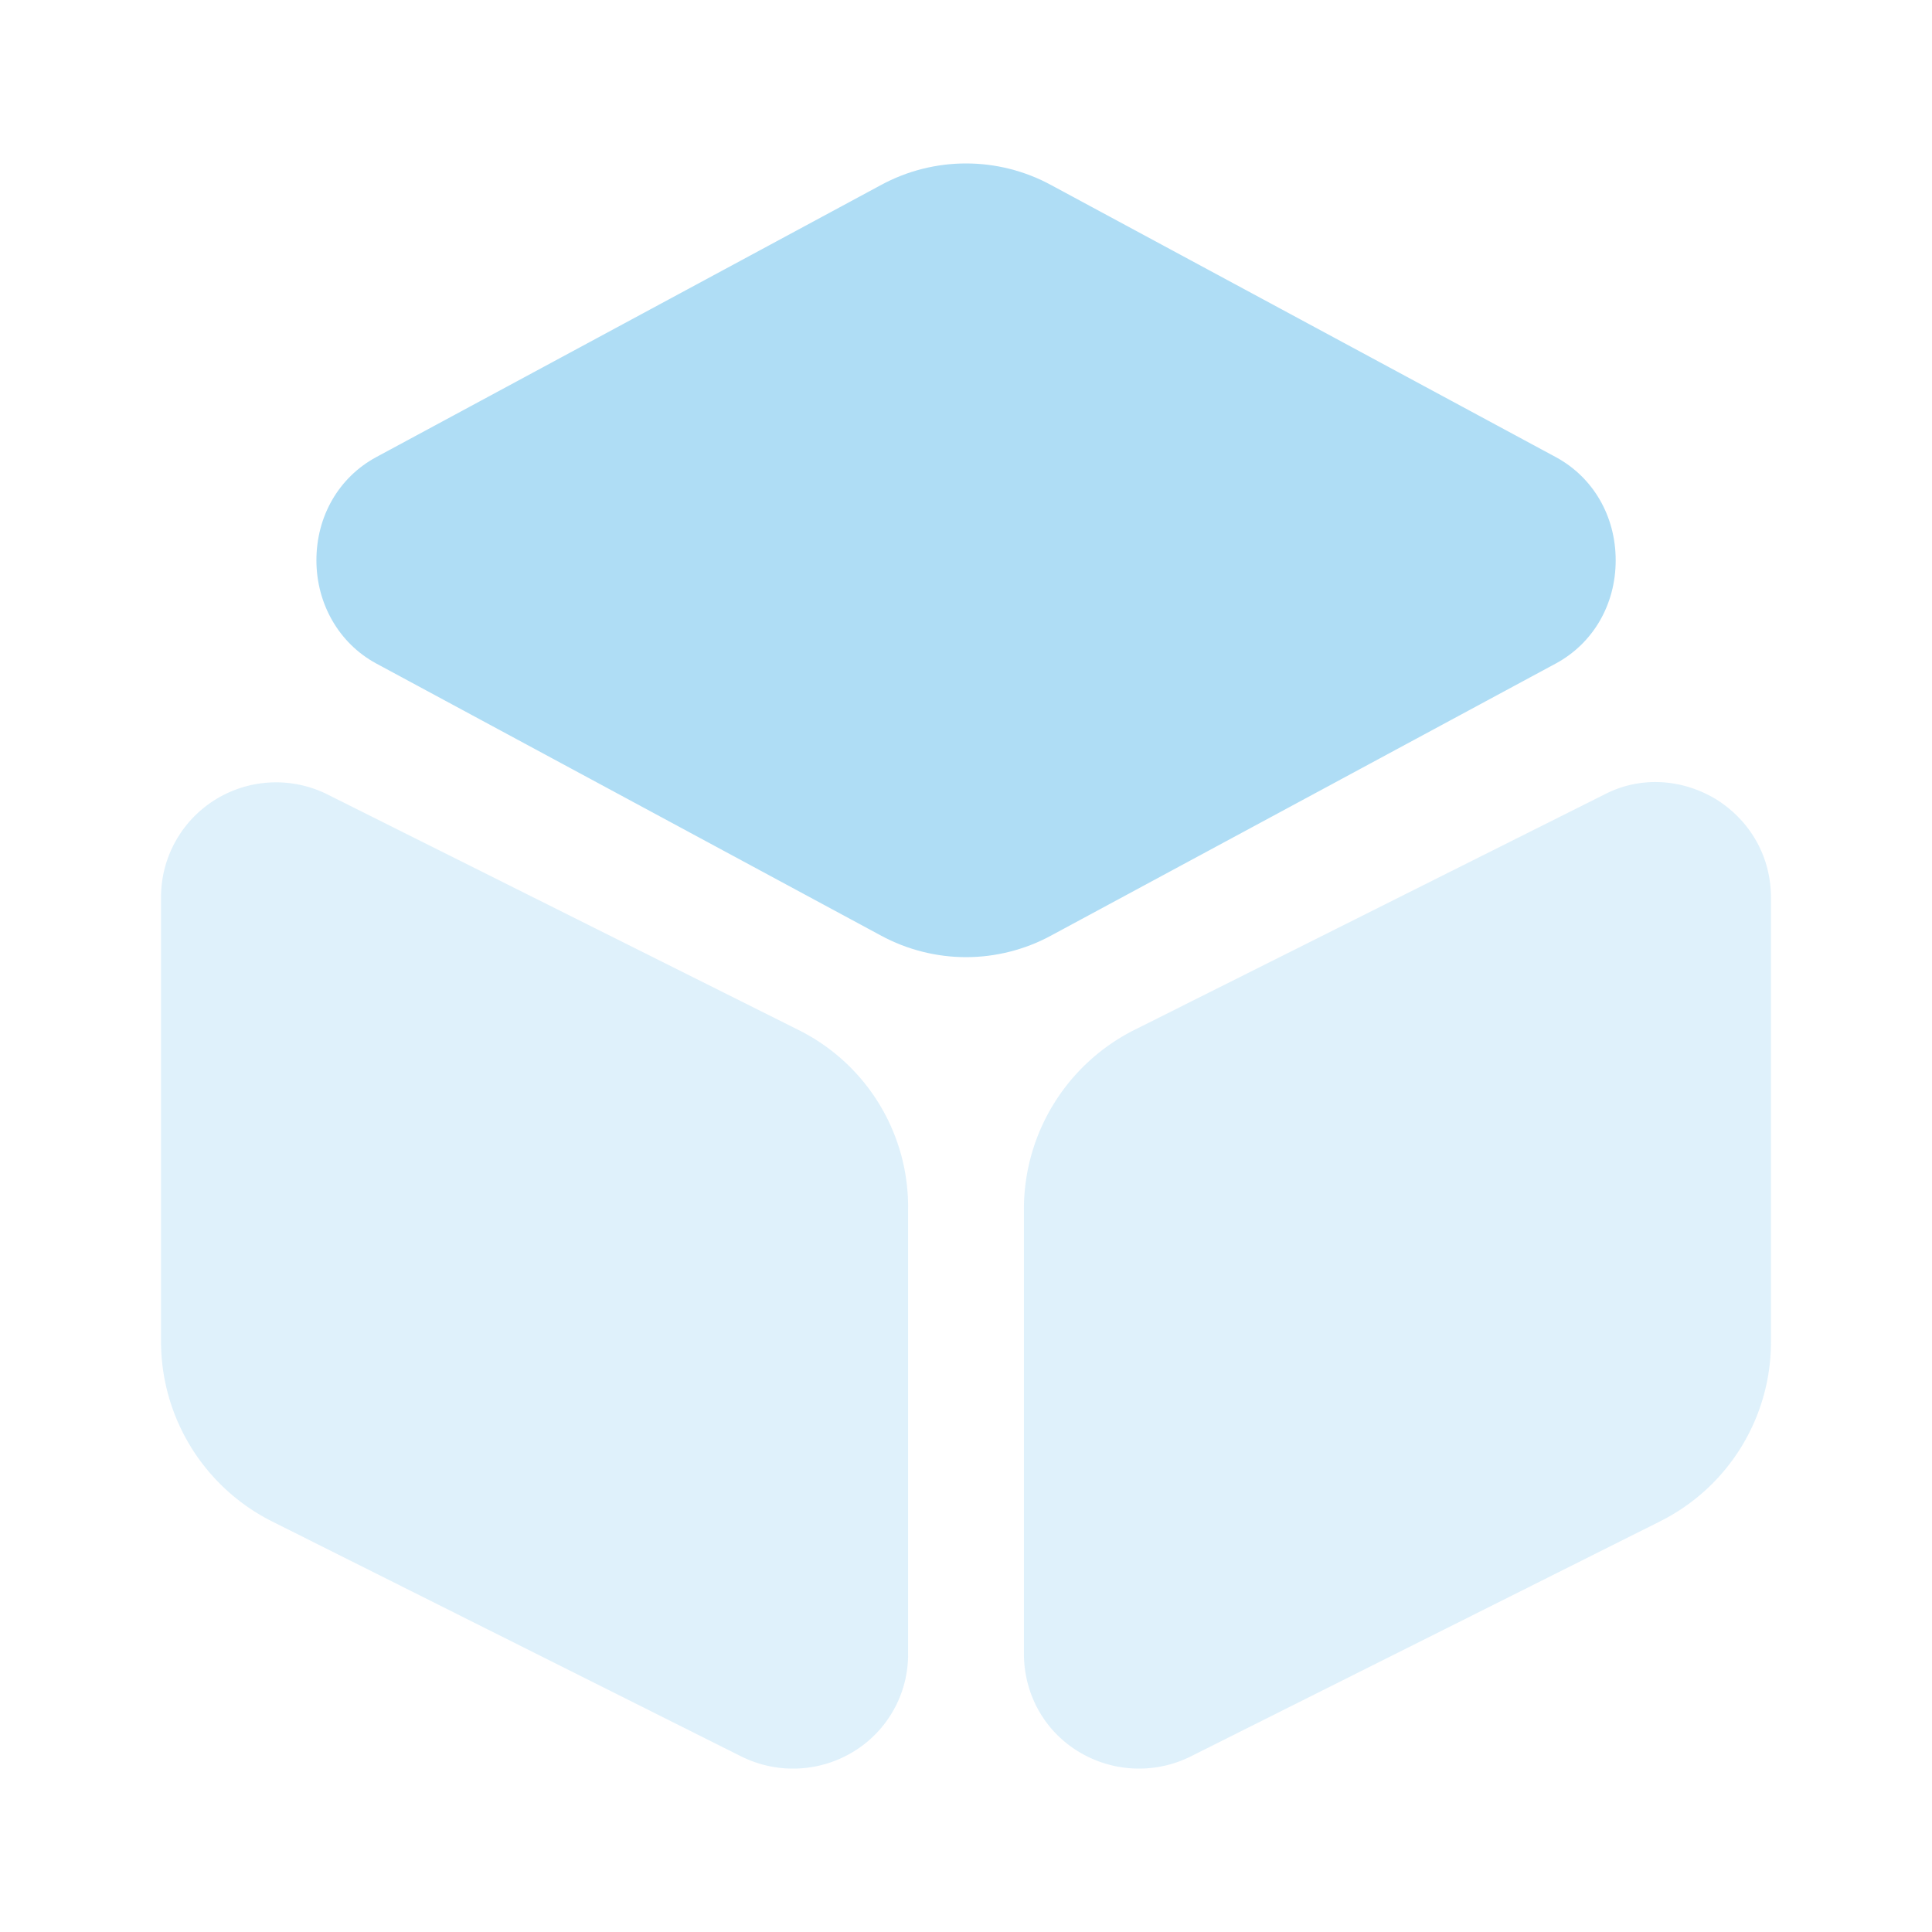 <svg xmlns="http://www.w3.org/2000/svg" width="40" height="40" fill="none"><path fill="#AFDDF5" d="m32.217 9.467-10.45-5.633c-1.1-.6-2.433-.6-3.533 0L7.784 9.467c-.767.417-1.233 1.217-1.233 2.133 0 .9.466 1.717 1.233 2.134l10.45 5.633c.55.3 1.167.45 1.767.45.6 0 1.216-.15 1.766-.45l10.45-5.633c.767-.417 1.234-1.217 1.234-2.133 0-.917-.467-1.717-1.234-2.134z"/><path fill="#AFDDF5" d="M16.517 21.317 6.784 16.45a2.387 2.387 0 0 0-2.317.1 2.375 2.375 0 0 0-1.133 2.034v9.183a4.17 4.17 0 0 0 2.3 3.733l9.717 4.867a2.403 2.403 0 0 0 2.317-.1 2.355 2.355 0 0 0 1.133-2.033V25.05a4.09 4.09 0 0 0-2.284-3.733zm19.016-4.767c-.717-.433-1.584-.483-2.317-.1l-9.717 4.867a4.152 4.152 0 0 0-2.3 3.733v9.184c0 .833.417 1.6 1.134 2.033a2.403 2.403 0 0 0 2.316.1l9.717-4.867a4.152 4.152 0 0 0 2.3-3.733v-9.183c0-.834-.417-1.584-1.133-2.034z" opacity=".4"/></svg>